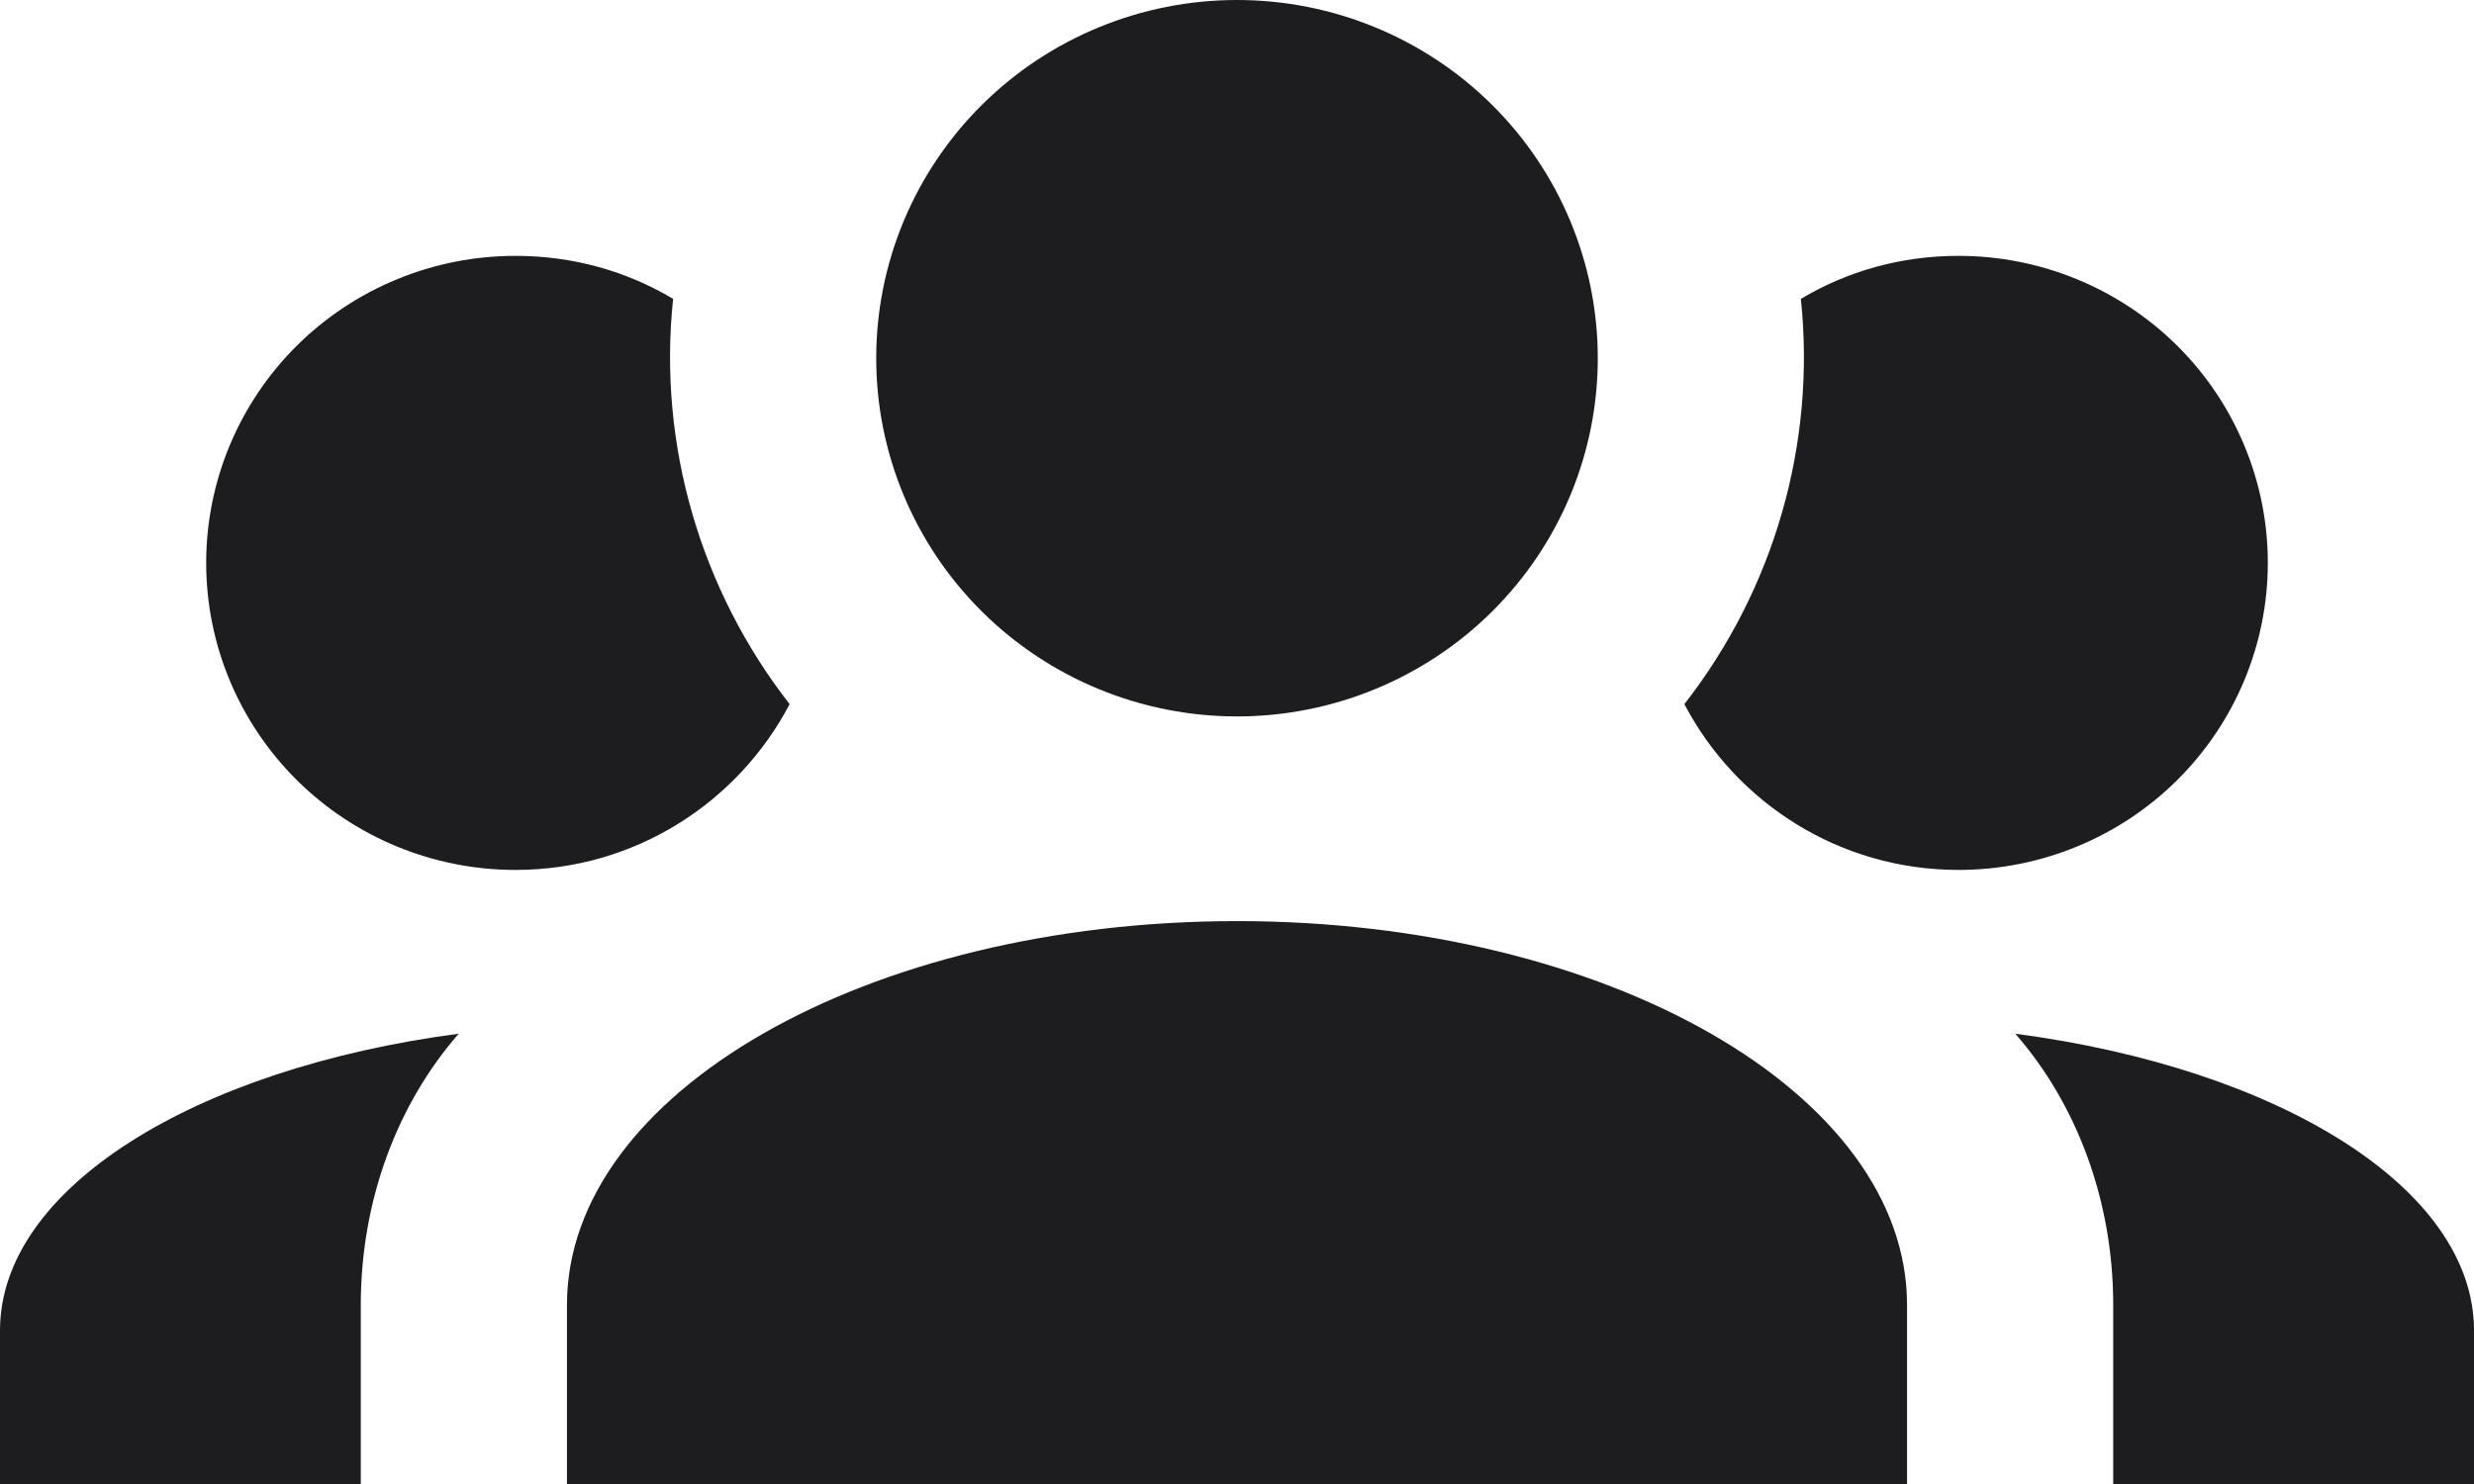 <svg width="65" height="39" viewBox="0 0 65 39" fill="none" xmlns="http://www.w3.org/2000/svg">
<path d="M32.5 0C35.014 0 37.425 0.992 39.203 2.757C40.98 4.523 41.979 6.917 41.979 9.414C41.979 11.911 40.98 14.305 39.203 16.07C37.425 17.836 35.014 18.828 32.5 18.828C29.986 18.828 27.575 17.836 25.797 16.07C24.02 14.305 23.021 11.911 23.021 9.414C23.021 6.917 24.02 4.523 25.797 2.757C27.575 0.992 29.986 0 32.5 0ZM13.542 6.724C15.058 6.724 16.467 7.128 17.685 7.854C17.279 11.7 18.417 15.519 20.746 18.505C19.392 21.087 16.683 22.862 13.542 22.862C11.387 22.862 9.32 22.012 7.796 20.499C6.273 18.985 5.417 16.933 5.417 14.793C5.417 12.653 6.273 10.601 7.796 9.087C9.32 7.574 11.387 6.724 13.542 6.724ZM51.458 6.724C53.613 6.724 55.68 7.574 57.204 9.087C58.727 10.601 59.583 12.653 59.583 14.793C59.583 16.933 58.727 18.985 57.204 20.499C55.68 22.012 53.613 22.862 51.458 22.862C48.317 22.862 45.608 21.087 44.254 18.505C46.615 15.477 47.712 11.663 47.315 7.854C48.533 7.128 49.942 6.724 51.458 6.724ZM14.896 34.293C14.896 28.726 22.777 24.207 32.5 24.207C42.223 24.207 50.104 28.726 50.104 34.293V39H14.896V34.293ZM0 39V34.965C0 31.227 5.119 28.08 12.052 27.166C10.454 28.994 9.479 31.523 9.479 34.293V39H0ZM65 39H55.521V34.293C55.521 31.523 54.546 28.994 52.948 27.166C59.881 28.08 65 31.227 65 34.965V39Z" fill="#1D1D1F"/>
</svg>
